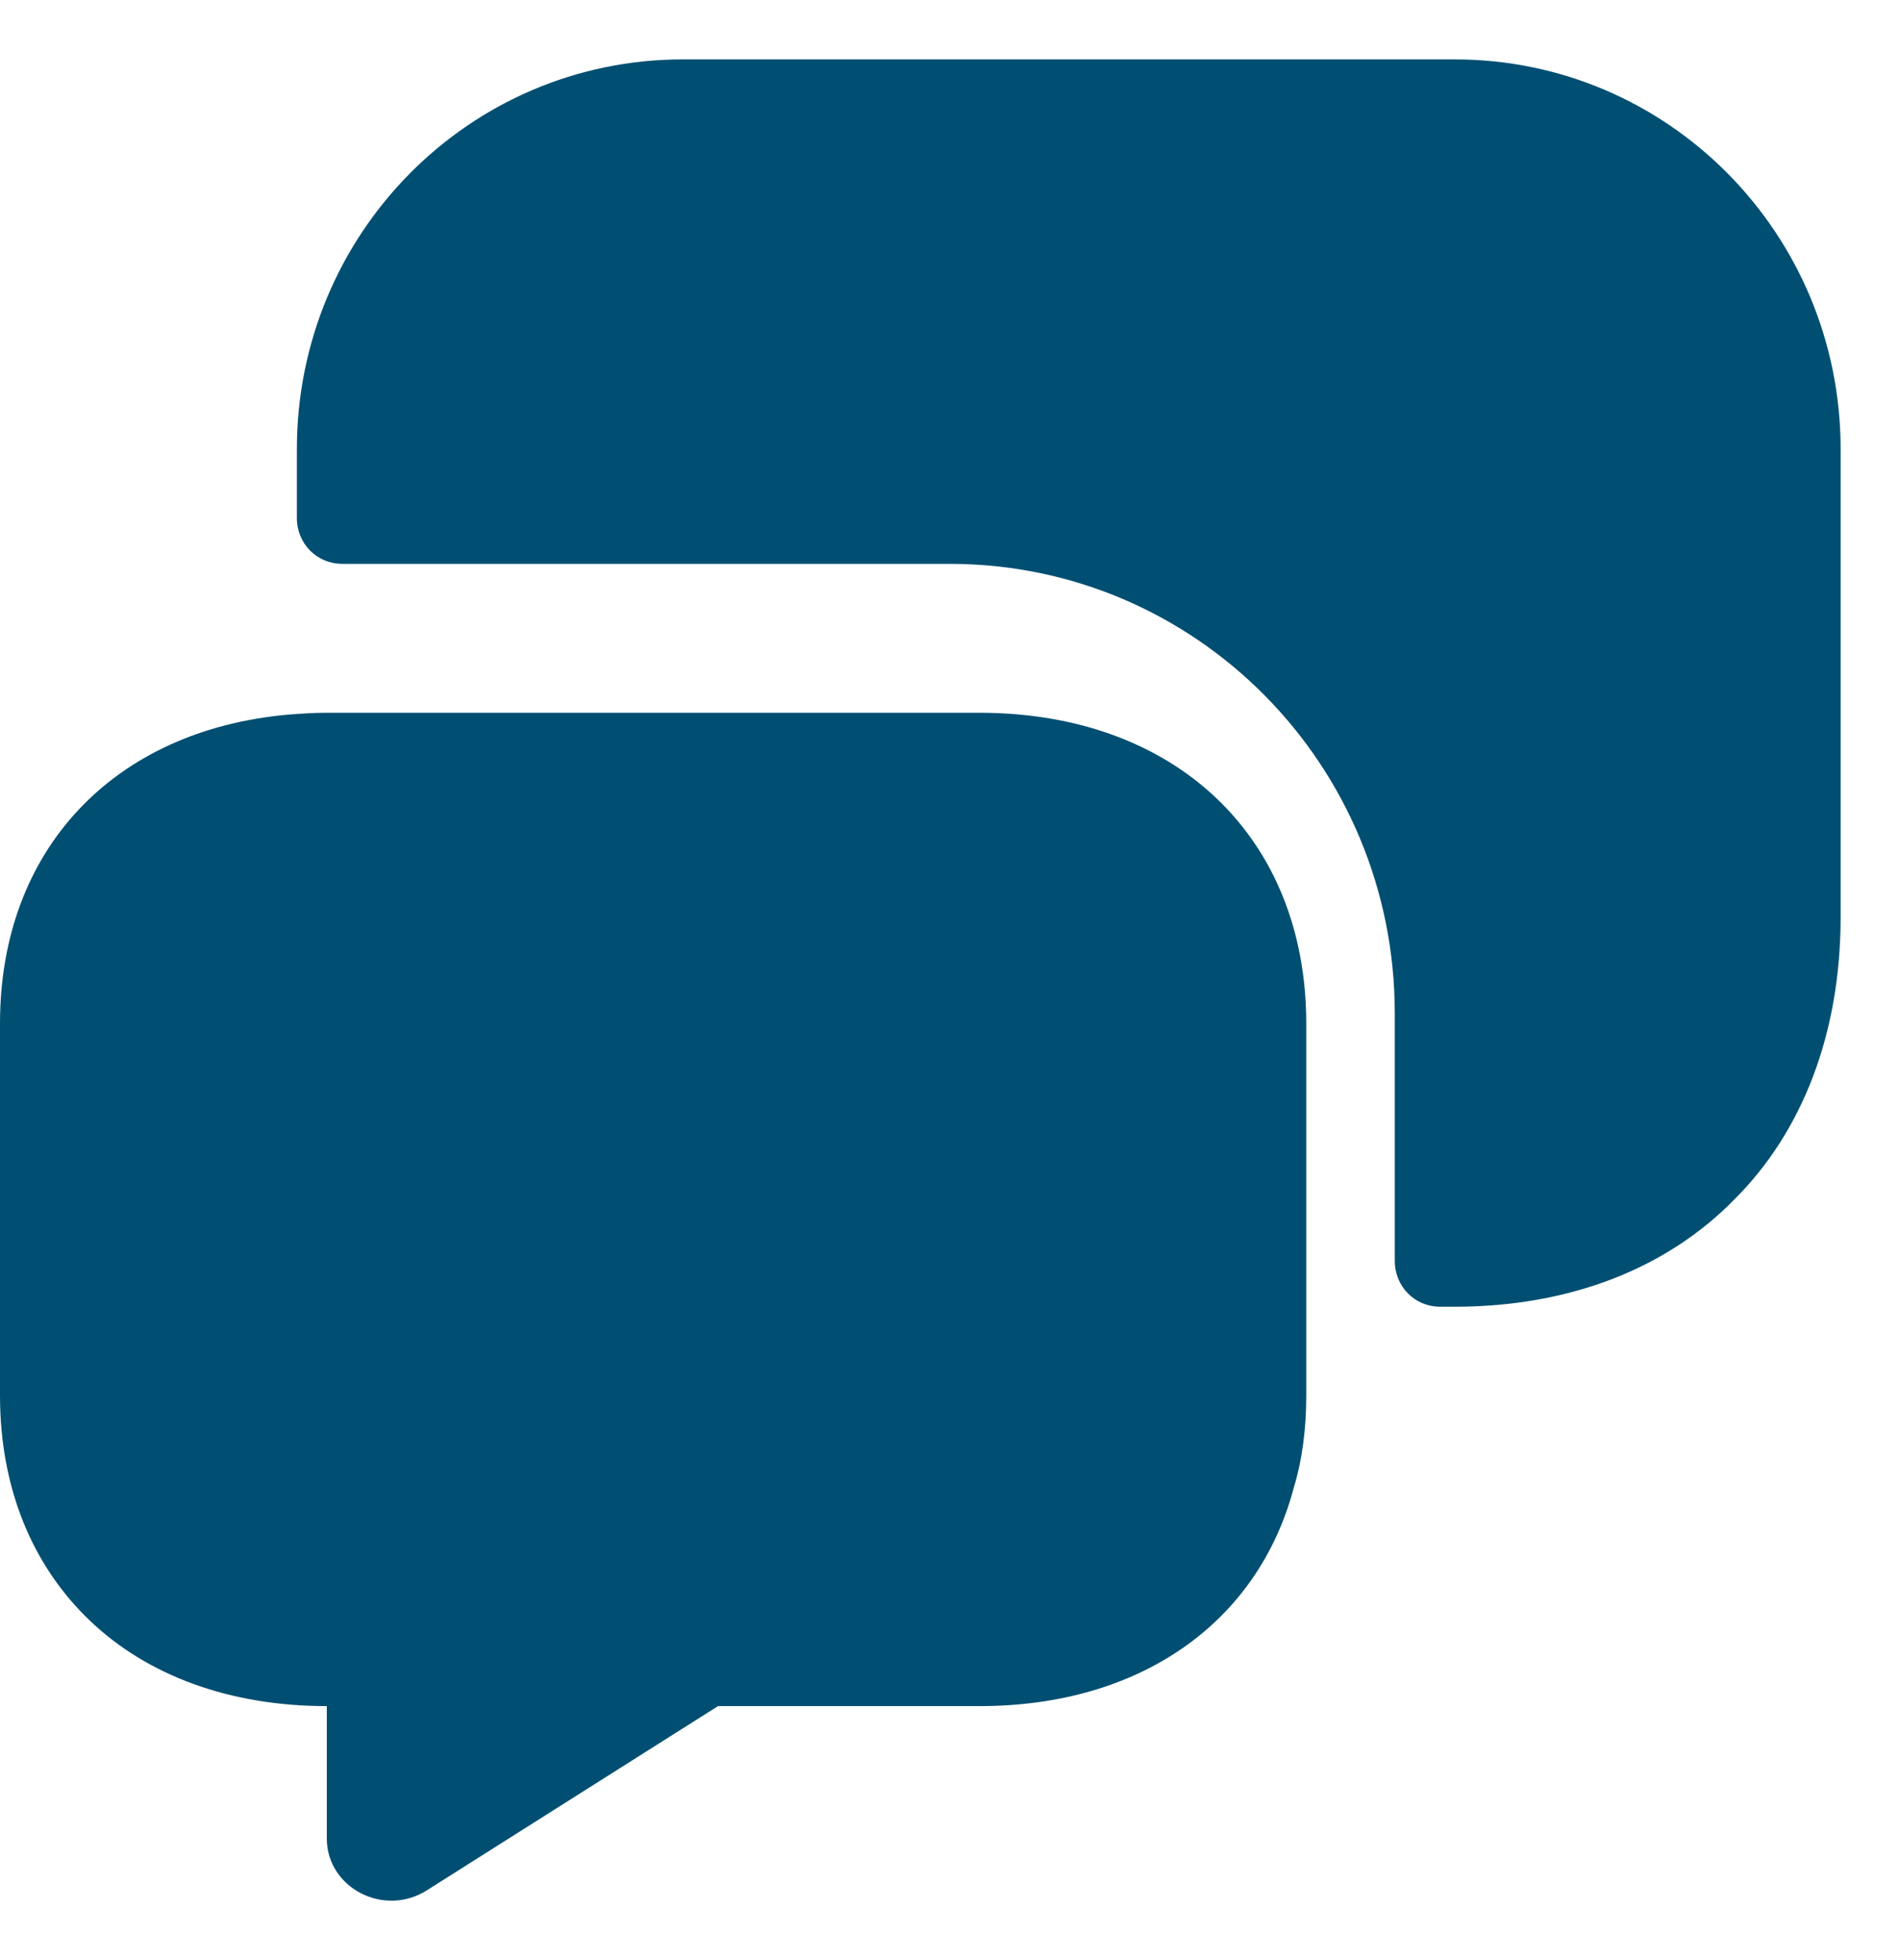 <svg width="32" height="33" viewBox="0 0 32 33" fill="none" xmlns="http://www.w3.org/2000/svg">
<path d="M22 17.231V23.493C22 24.047 21.935 24.57 21.79 25.047C21.191 27.308 19.216 28.724 16.496 28.724H12.093L7.204 31.816C6.475 32.293 5.504 31.785 5.504 30.954V28.724C3.853 28.724 2.477 28.201 1.522 27.293C0.55 26.37 0 25.062 0 23.493V17.231C0 14.308 1.91 12.292 4.857 12.031C5.067 12.015 5.277 12 5.504 12H16.496C19.798 12 22 14.092 22 17.231Z" fill="#004F72"/>
<path d="M24.5 22C26.442 22 28.079 21.352 29.211 20.193C30.358 19.051 31 17.398 31 15.438V7.562C31 3.934 28.094 1 24.5 1H11.5C7.906 1 5 3.934 5 7.562V8.721C5 9.153 5.336 9.493 5.765 9.493H15.996C20.141 9.493 23.491 12.874 23.491 17.059V21.228C23.491 21.66 23.827 22 24.255 22H24.5Z" fill="#004F72"/>
</svg>
